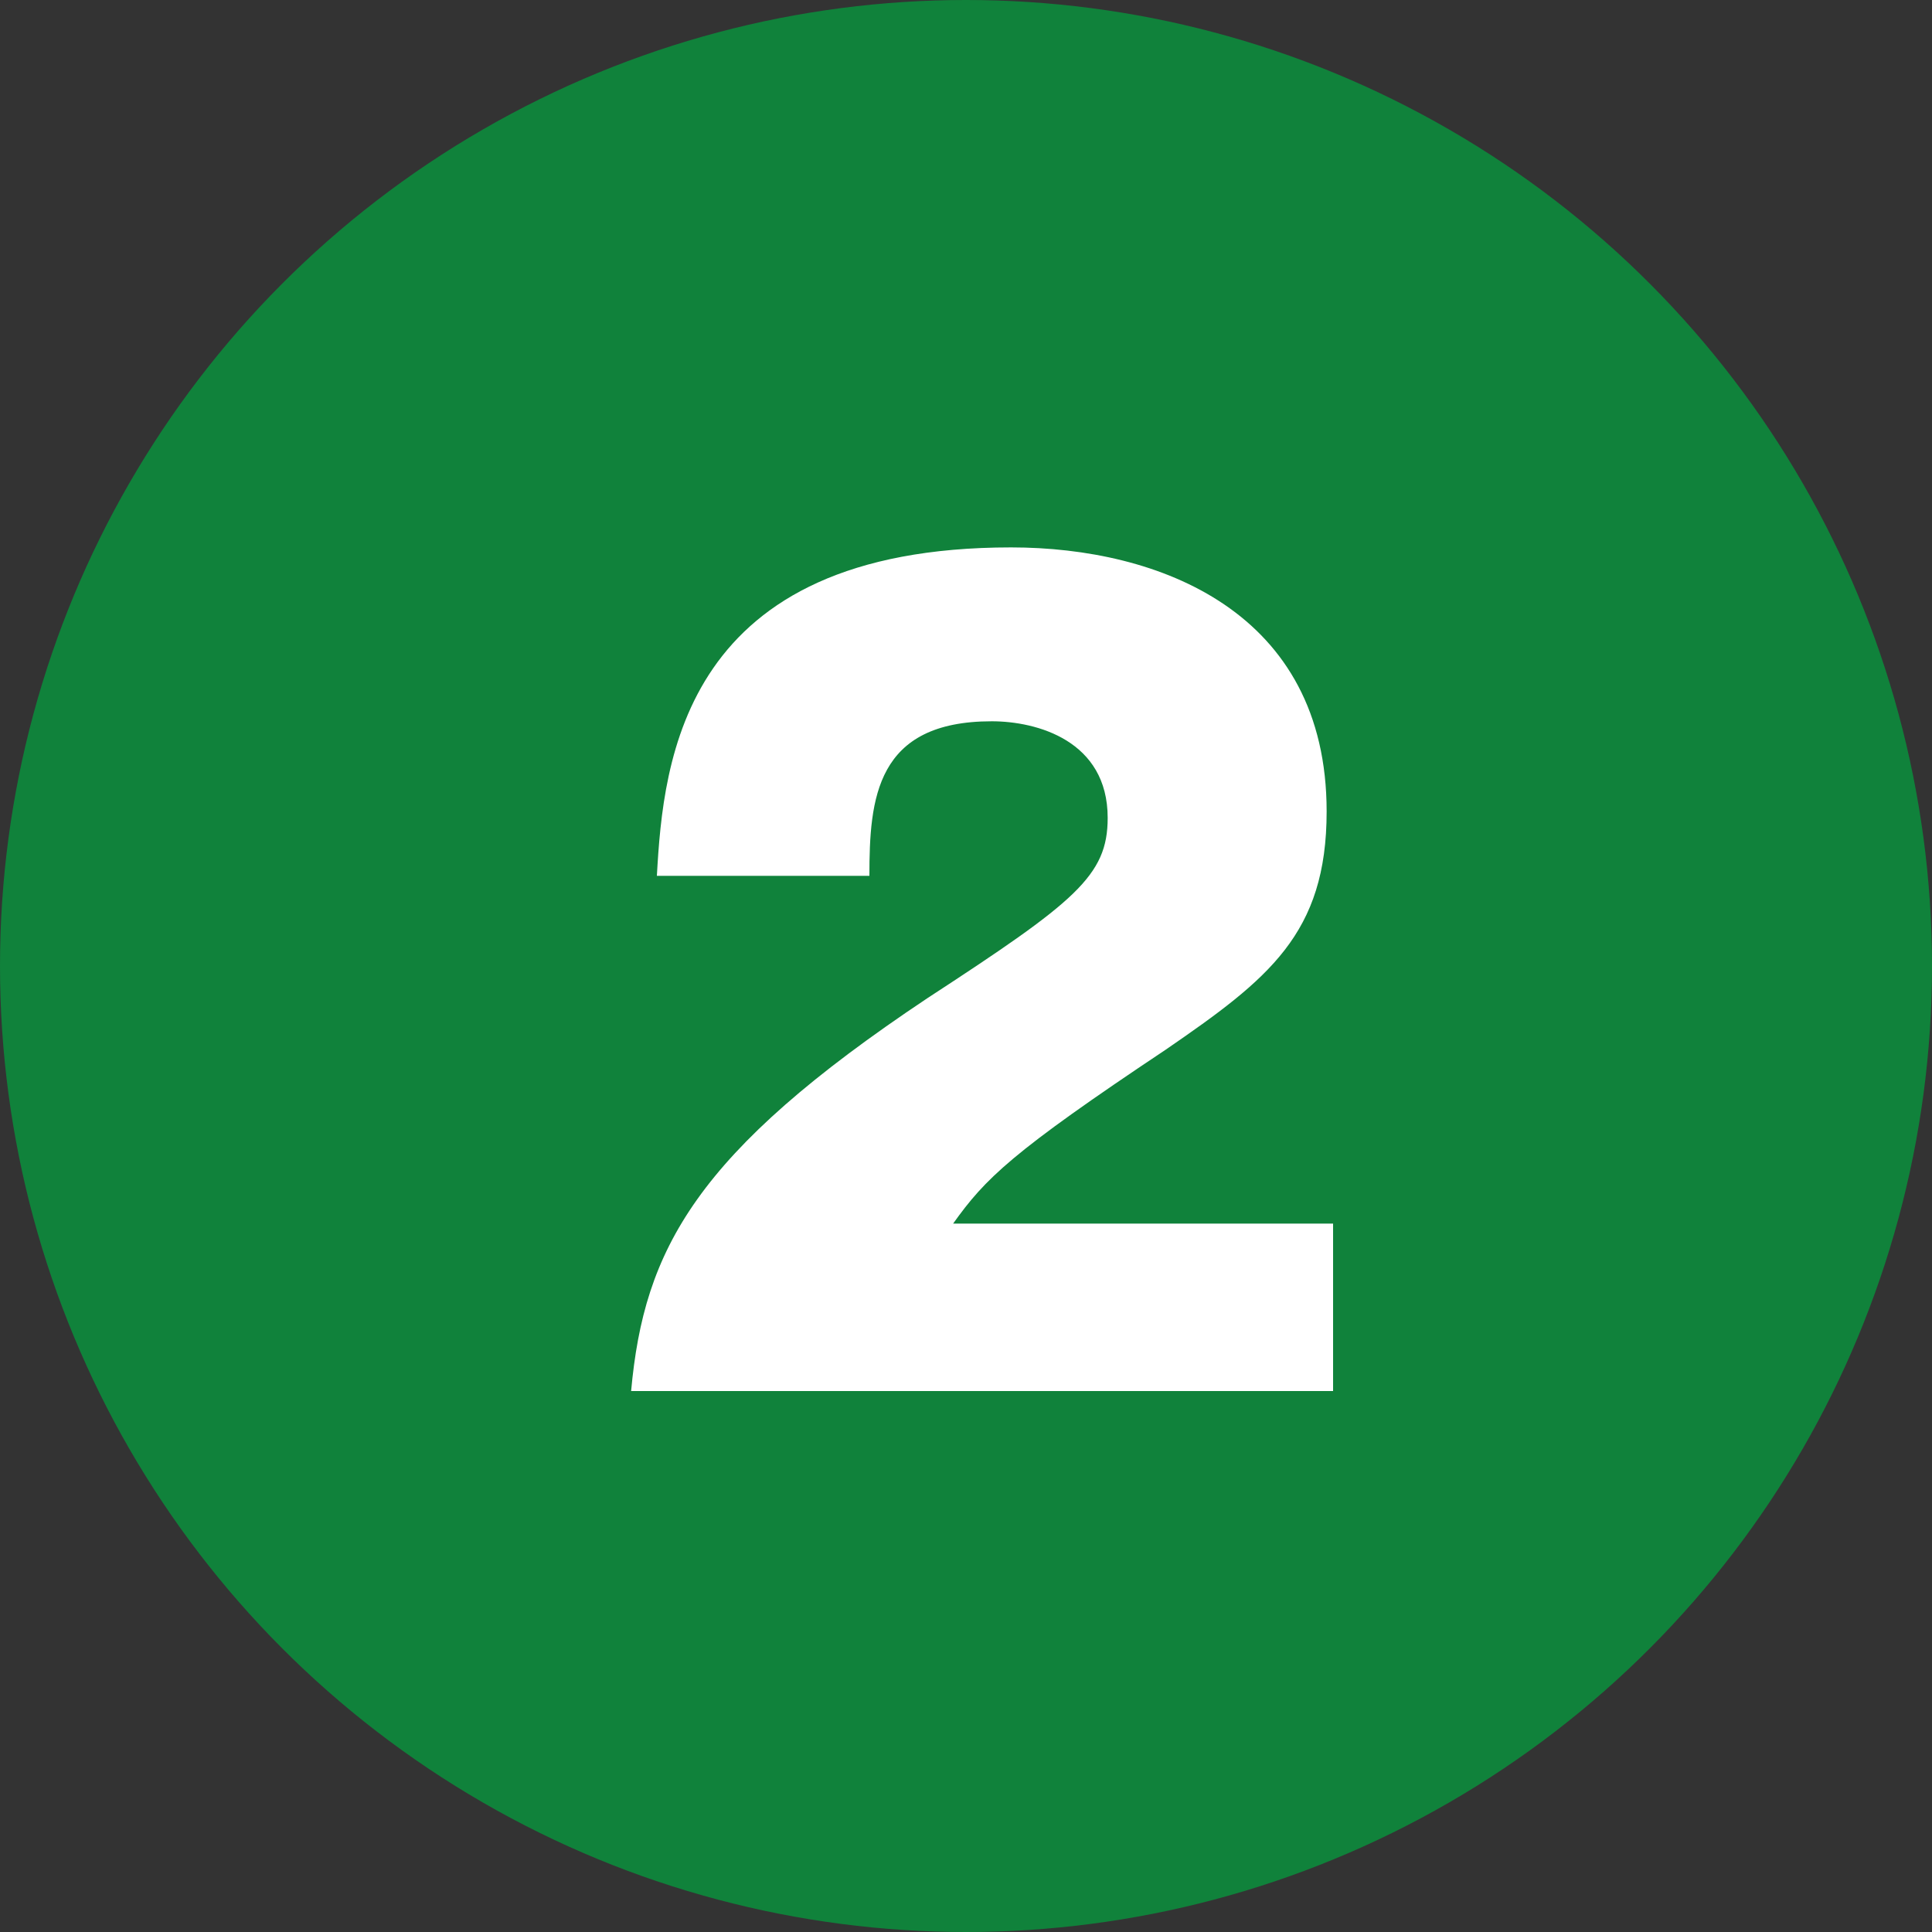 <?xml version="1.0" encoding="utf-8"?>
<!-- Generator: Adobe Illustrator 28.0.0, SVG Export Plug-In . SVG Version: 6.00 Build 0)  -->
<svg version="1.1" id="レイヤー_1" xmlns="http://www.w3.org/2000/svg" xmlns:xlink="http://www.w3.org/1999/xlink" x="0px"
	 y="0px" viewBox="0 0 30 30" style="enable-background:new 0 0 30 30;" xml:space="preserve">
<rect x="0" y="0" width="30" height="30" fill="#333333" stroke="none"/>
<style type="text/css">
	.st0{fill:#10823B;}
	.st1{fill:#FFFFFF;}
</style>
<g>
	<circle class="st0" cx="15" cy="15" r="15"/>
	<g>
		<path class="st1" d="M20.4,21.6H9.8c0.2-2.2,1-3.7,4.6-6.1c2.3-1.5,2.8-1.9,2.8-2.8c0-1.2-1.1-1.5-1.8-1.5c-1.8,0-1.9,1.2-1.9,2.4
			h-3.3c0.1-1.8,0.4-5.1,5.5-5.1c2.3,0,4.9,1,4.9,4.1c0,1.9-0.9,2.6-2.5,3.7c-2.4,1.6-2.8,2-3.3,2.7h5.9V21.6z"/>
	</g>
</g>
</svg>
